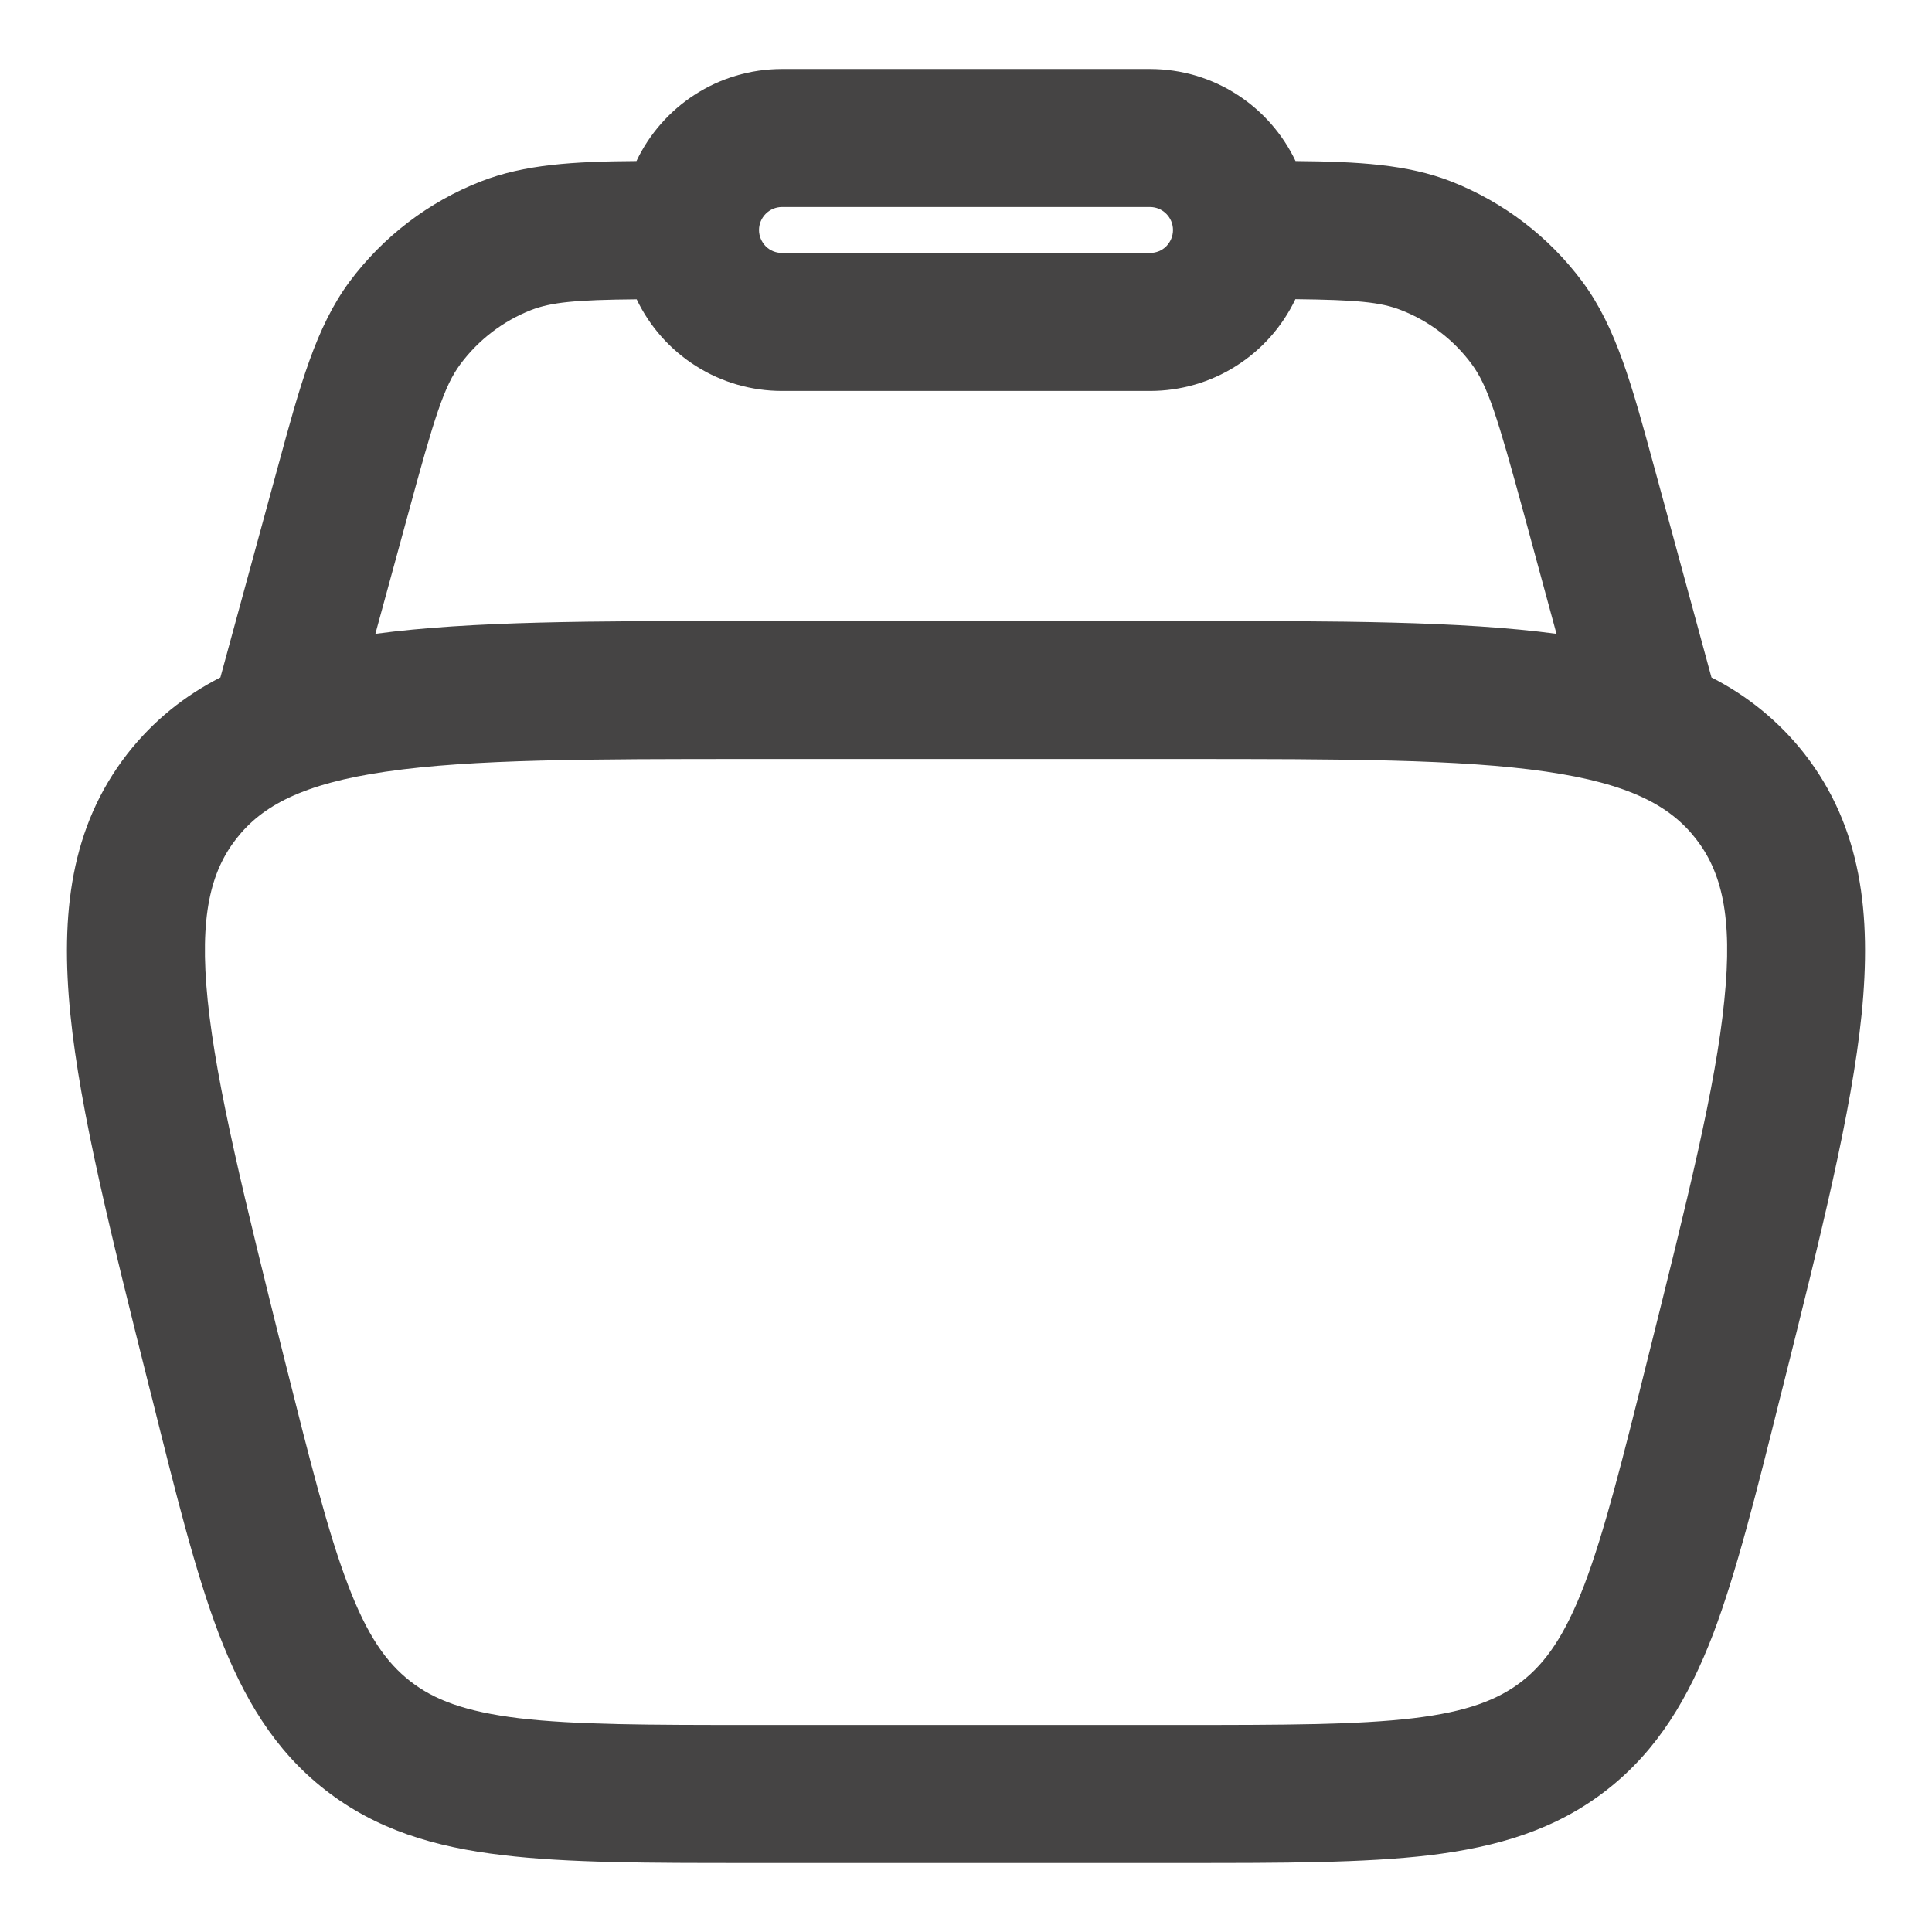 <svg width="14" height="14" viewBox="0 0 14 14" fill="none" xmlns="http://www.w3.org/2000/svg">
<path fill-rule="evenodd" clip-rule="evenodd" d="M4.612 1.167C4.799 0.773 5.201 0.5 5.667 0.5H8.333C8.799 0.5 9.201 0.773 9.388 1.167C9.843 1.171 10.199 1.191 10.516 1.315C10.895 1.464 11.224 1.715 11.467 2.042C11.711 2.371 11.826 2.793 11.984 3.374L12.009 3.465L12.402 4.909C12.664 5.042 12.894 5.23 13.075 5.461C13.49 5.993 13.563 6.625 13.49 7.351C13.418 8.055 13.197 8.941 12.919 10.051L12.901 10.121C12.726 10.823 12.583 11.393 12.415 11.838C12.237 12.302 12.013 12.682 11.643 12.971C11.274 13.259 10.851 13.384 10.358 13.444C9.885 13.5 9.298 13.5 8.575 13.5H5.425C4.702 13.5 4.114 13.5 3.642 13.443C3.149 13.385 2.726 13.259 2.356 12.97C1.987 12.682 1.763 12.302 1.585 11.838C1.416 11.393 1.274 10.823 1.099 10.121L1.081 10.051C0.803 8.941 0.581 8.055 0.51 7.351C0.437 6.625 0.51 5.993 0.924 5.461C1.113 5.22 1.339 5.041 1.597 4.909L1.991 3.465L2.016 3.374C2.174 2.793 2.289 2.371 2.533 2.041C2.776 1.715 3.105 1.463 3.484 1.315C3.801 1.191 4.156 1.17 4.612 1.167ZM4.613 2.169C4.171 2.173 3.995 2.19 3.848 2.247C3.644 2.327 3.467 2.463 3.336 2.639C3.219 2.797 3.149 3.017 2.956 3.729L2.72 4.593C3.412 4.5 4.305 4.5 5.415 4.5H8.585C9.695 4.5 10.588 4.5 11.279 4.593L11.044 3.728C10.85 3.017 10.781 2.796 10.664 2.638C10.534 2.462 10.356 2.326 10.152 2.247C10.005 2.189 9.828 2.173 9.387 2.168C9.292 2.367 9.143 2.535 8.956 2.653C8.77 2.771 8.554 2.833 8.333 2.833H5.667C5.446 2.833 5.23 2.771 5.044 2.653C4.857 2.535 4.708 2.367 4.613 2.168M5.667 1.5C5.622 1.5 5.58 1.518 5.549 1.549C5.518 1.58 5.5 1.622 5.5 1.667C5.5 1.711 5.518 1.753 5.549 1.785C5.58 1.816 5.622 1.833 5.667 1.833H8.333C8.378 1.833 8.42 1.816 8.451 1.785C8.482 1.753 8.5 1.711 8.5 1.667C8.5 1.622 8.482 1.58 8.451 1.549C8.42 1.518 8.378 1.5 8.333 1.5H5.667ZM2.8 5.591C2.193 5.679 1.899 5.839 1.713 6.077C1.527 6.315 1.443 6.639 1.505 7.249C1.569 7.873 1.772 8.689 2.061 9.849C2.247 10.588 2.375 11.1 2.521 11.483C2.661 11.852 2.799 12.047 2.973 12.183C3.145 12.317 3.368 12.403 3.761 12.451C4.168 12.499 4.695 12.5 5.457 12.5H8.544C9.306 12.5 9.834 12.499 10.24 12.451C10.633 12.404 10.856 12.317 11.029 12.183C11.202 12.047 11.339 11.852 11.481 11.483C11.626 11.1 11.755 10.588 11.939 9.849C12.229 8.689 12.433 7.873 12.495 7.249C12.558 6.639 12.474 6.315 12.288 6.077C12.102 5.839 11.808 5.679 11.201 5.591C10.581 5.501 9.739 5.5 8.544 5.5H5.457C4.262 5.5 3.421 5.501 2.801 5.591" fill="#454444"/>
</svg>
